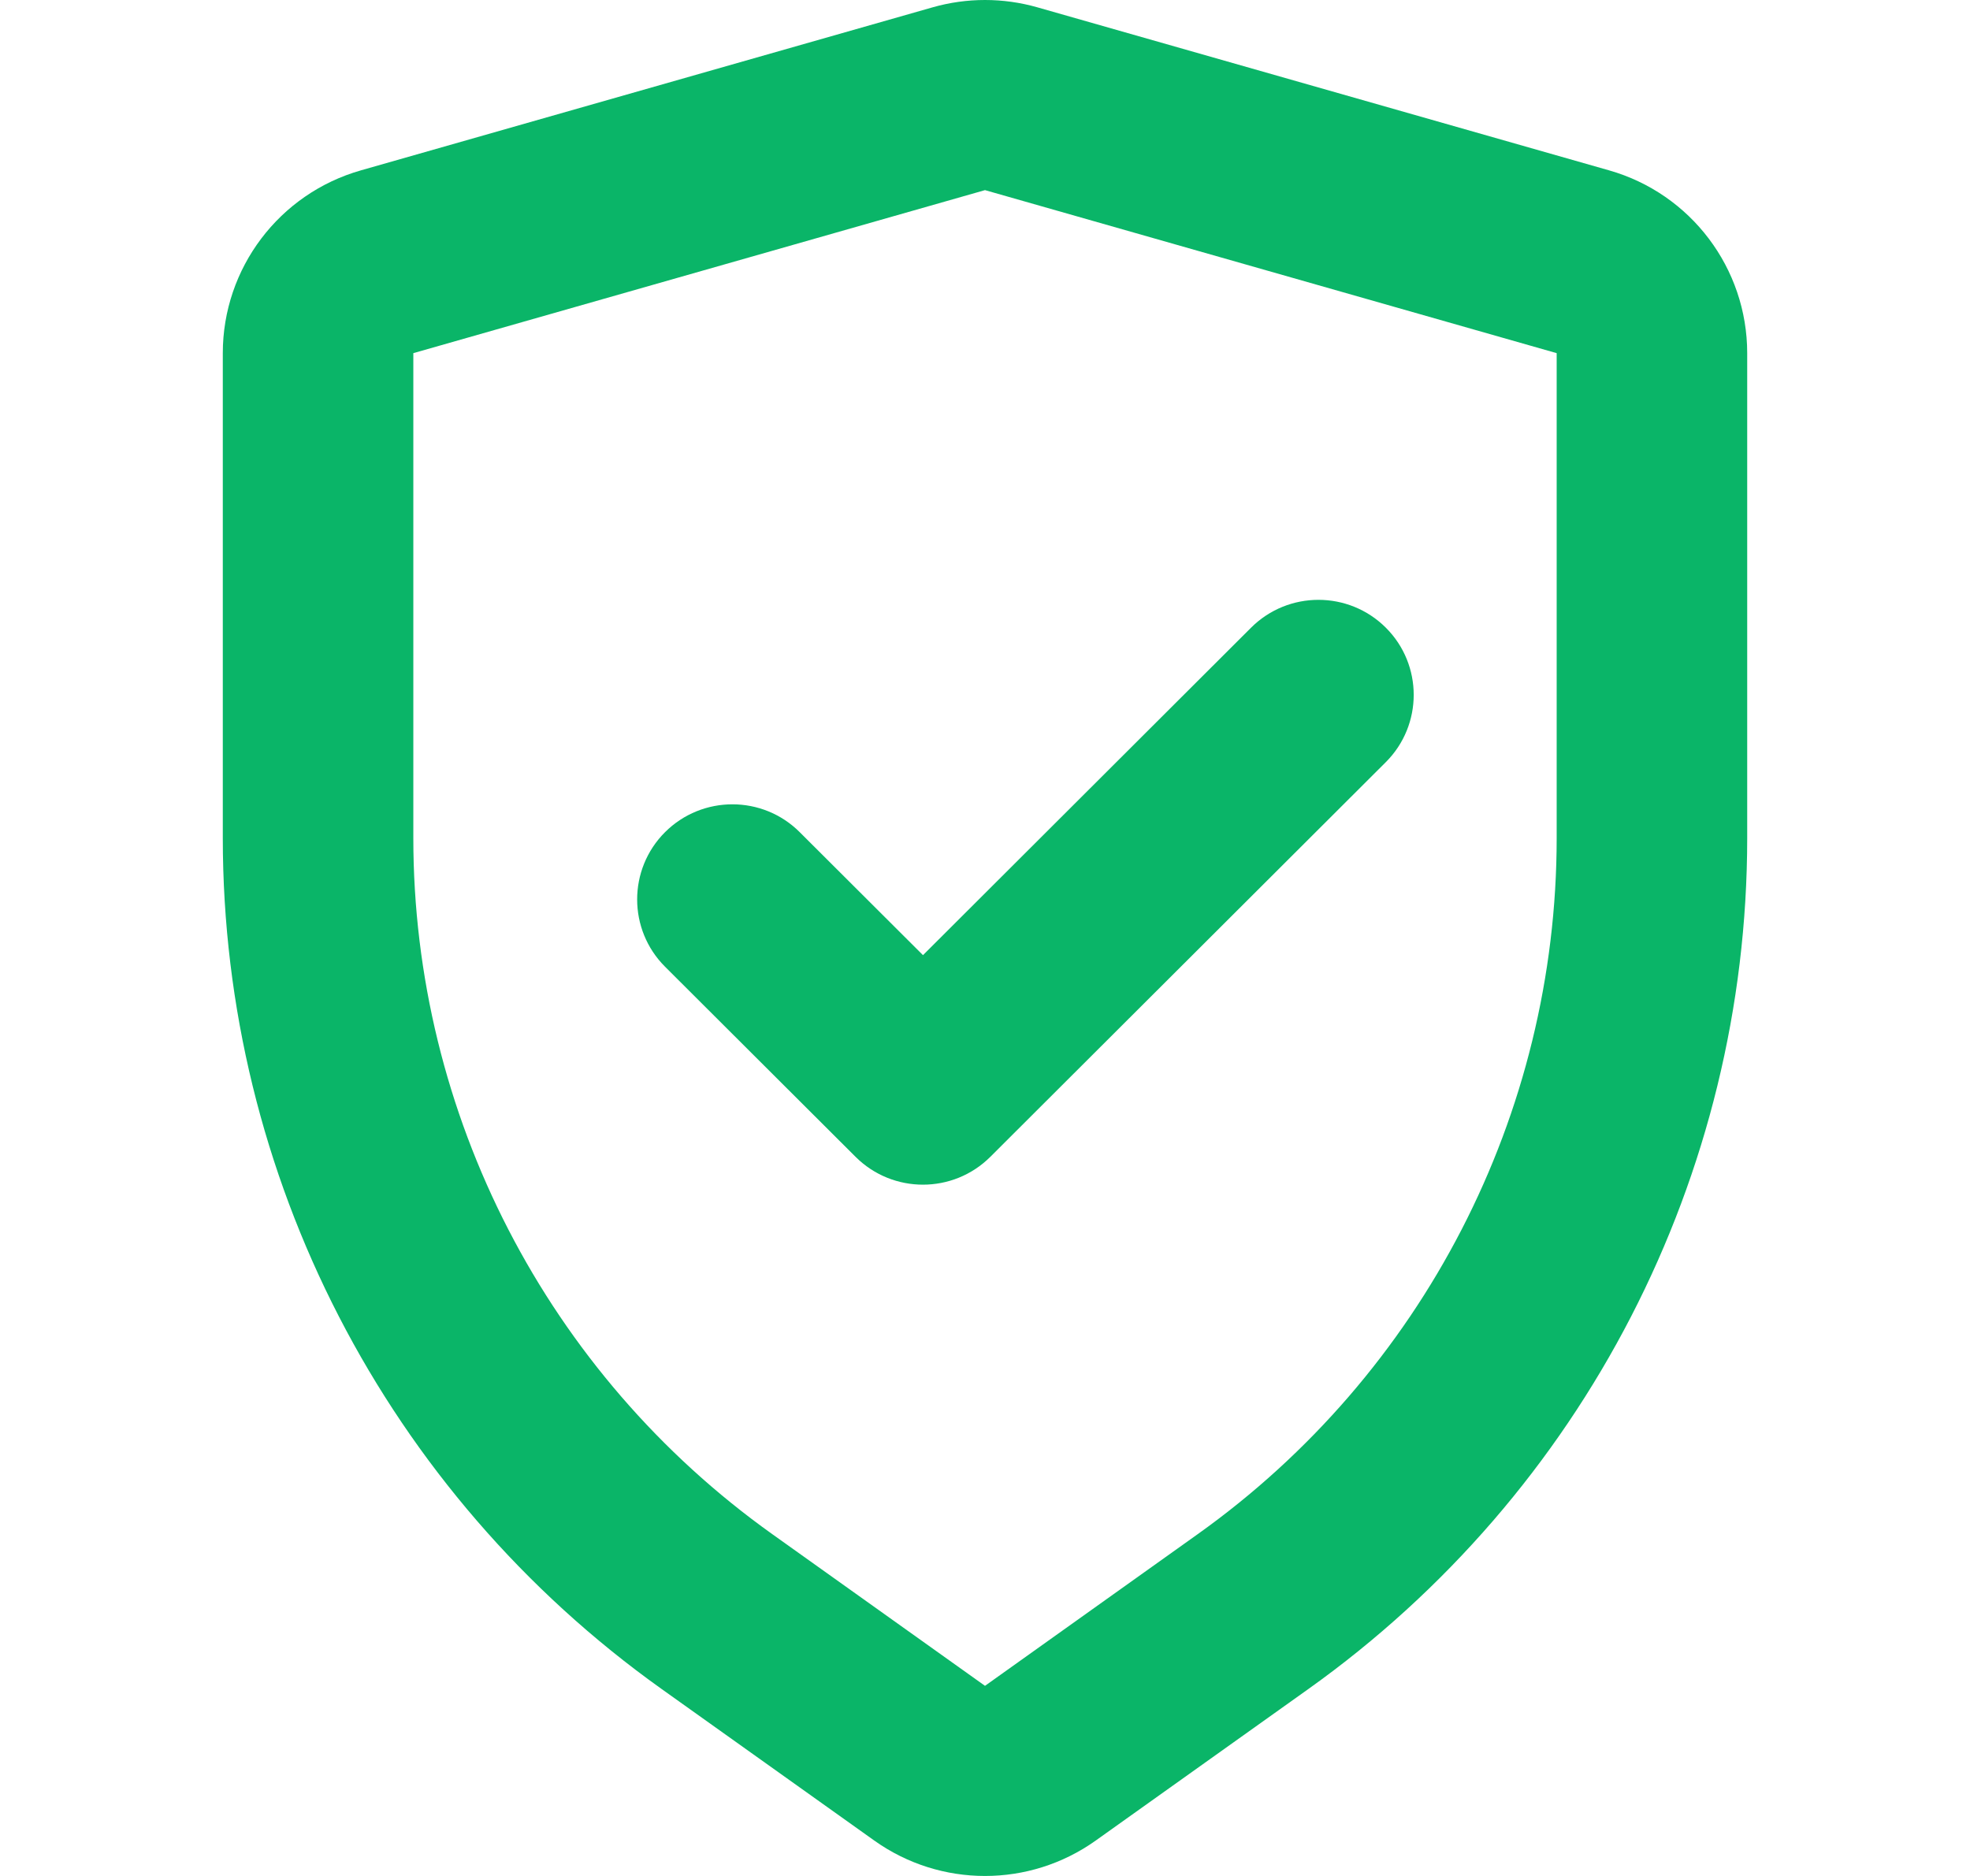 <svg width="21" height="20" viewBox="0 0 21 20" fill="none" xmlns="http://www.w3.org/2000/svg">
<path fill-rule="evenodd" clip-rule="evenodd" d="M9.942 0.078C10.307 -0.026 10.693 -0.026 11.058 0.078L17.152 1.816C18.024 2.064 18.625 2.86 18.625 3.765V8.934C18.625 12.535 16.883 15.914 13.947 18.007L11.681 19.622C10.974 20.126 10.026 20.126 9.319 19.622L7.053 18.007C4.117 15.914 2.375 12.535 2.375 8.934V3.765C2.375 2.86 2.976 2.064 3.848 1.816L9.942 0.078ZM10.5 2.027L4.406 3.765V8.934C4.406 11.88 5.832 14.645 8.234 16.357L10.5 17.973L12.766 16.357C15.168 14.645 16.594 11.88 16.594 8.934L16.594 3.765L10.5 2.027ZM14.773 6.692C15.169 7.087 15.169 7.729 14.773 8.125L10.557 12.333C10.16 12.729 9.517 12.729 9.12 12.333L7.089 10.306C6.693 9.91 6.693 9.268 7.089 8.872C7.486 8.476 8.129 8.476 8.525 8.872L9.839 10.183L13.336 6.692C13.733 6.296 14.376 6.296 14.773 6.692Z" fill="#0ab568"/>
</svg>
